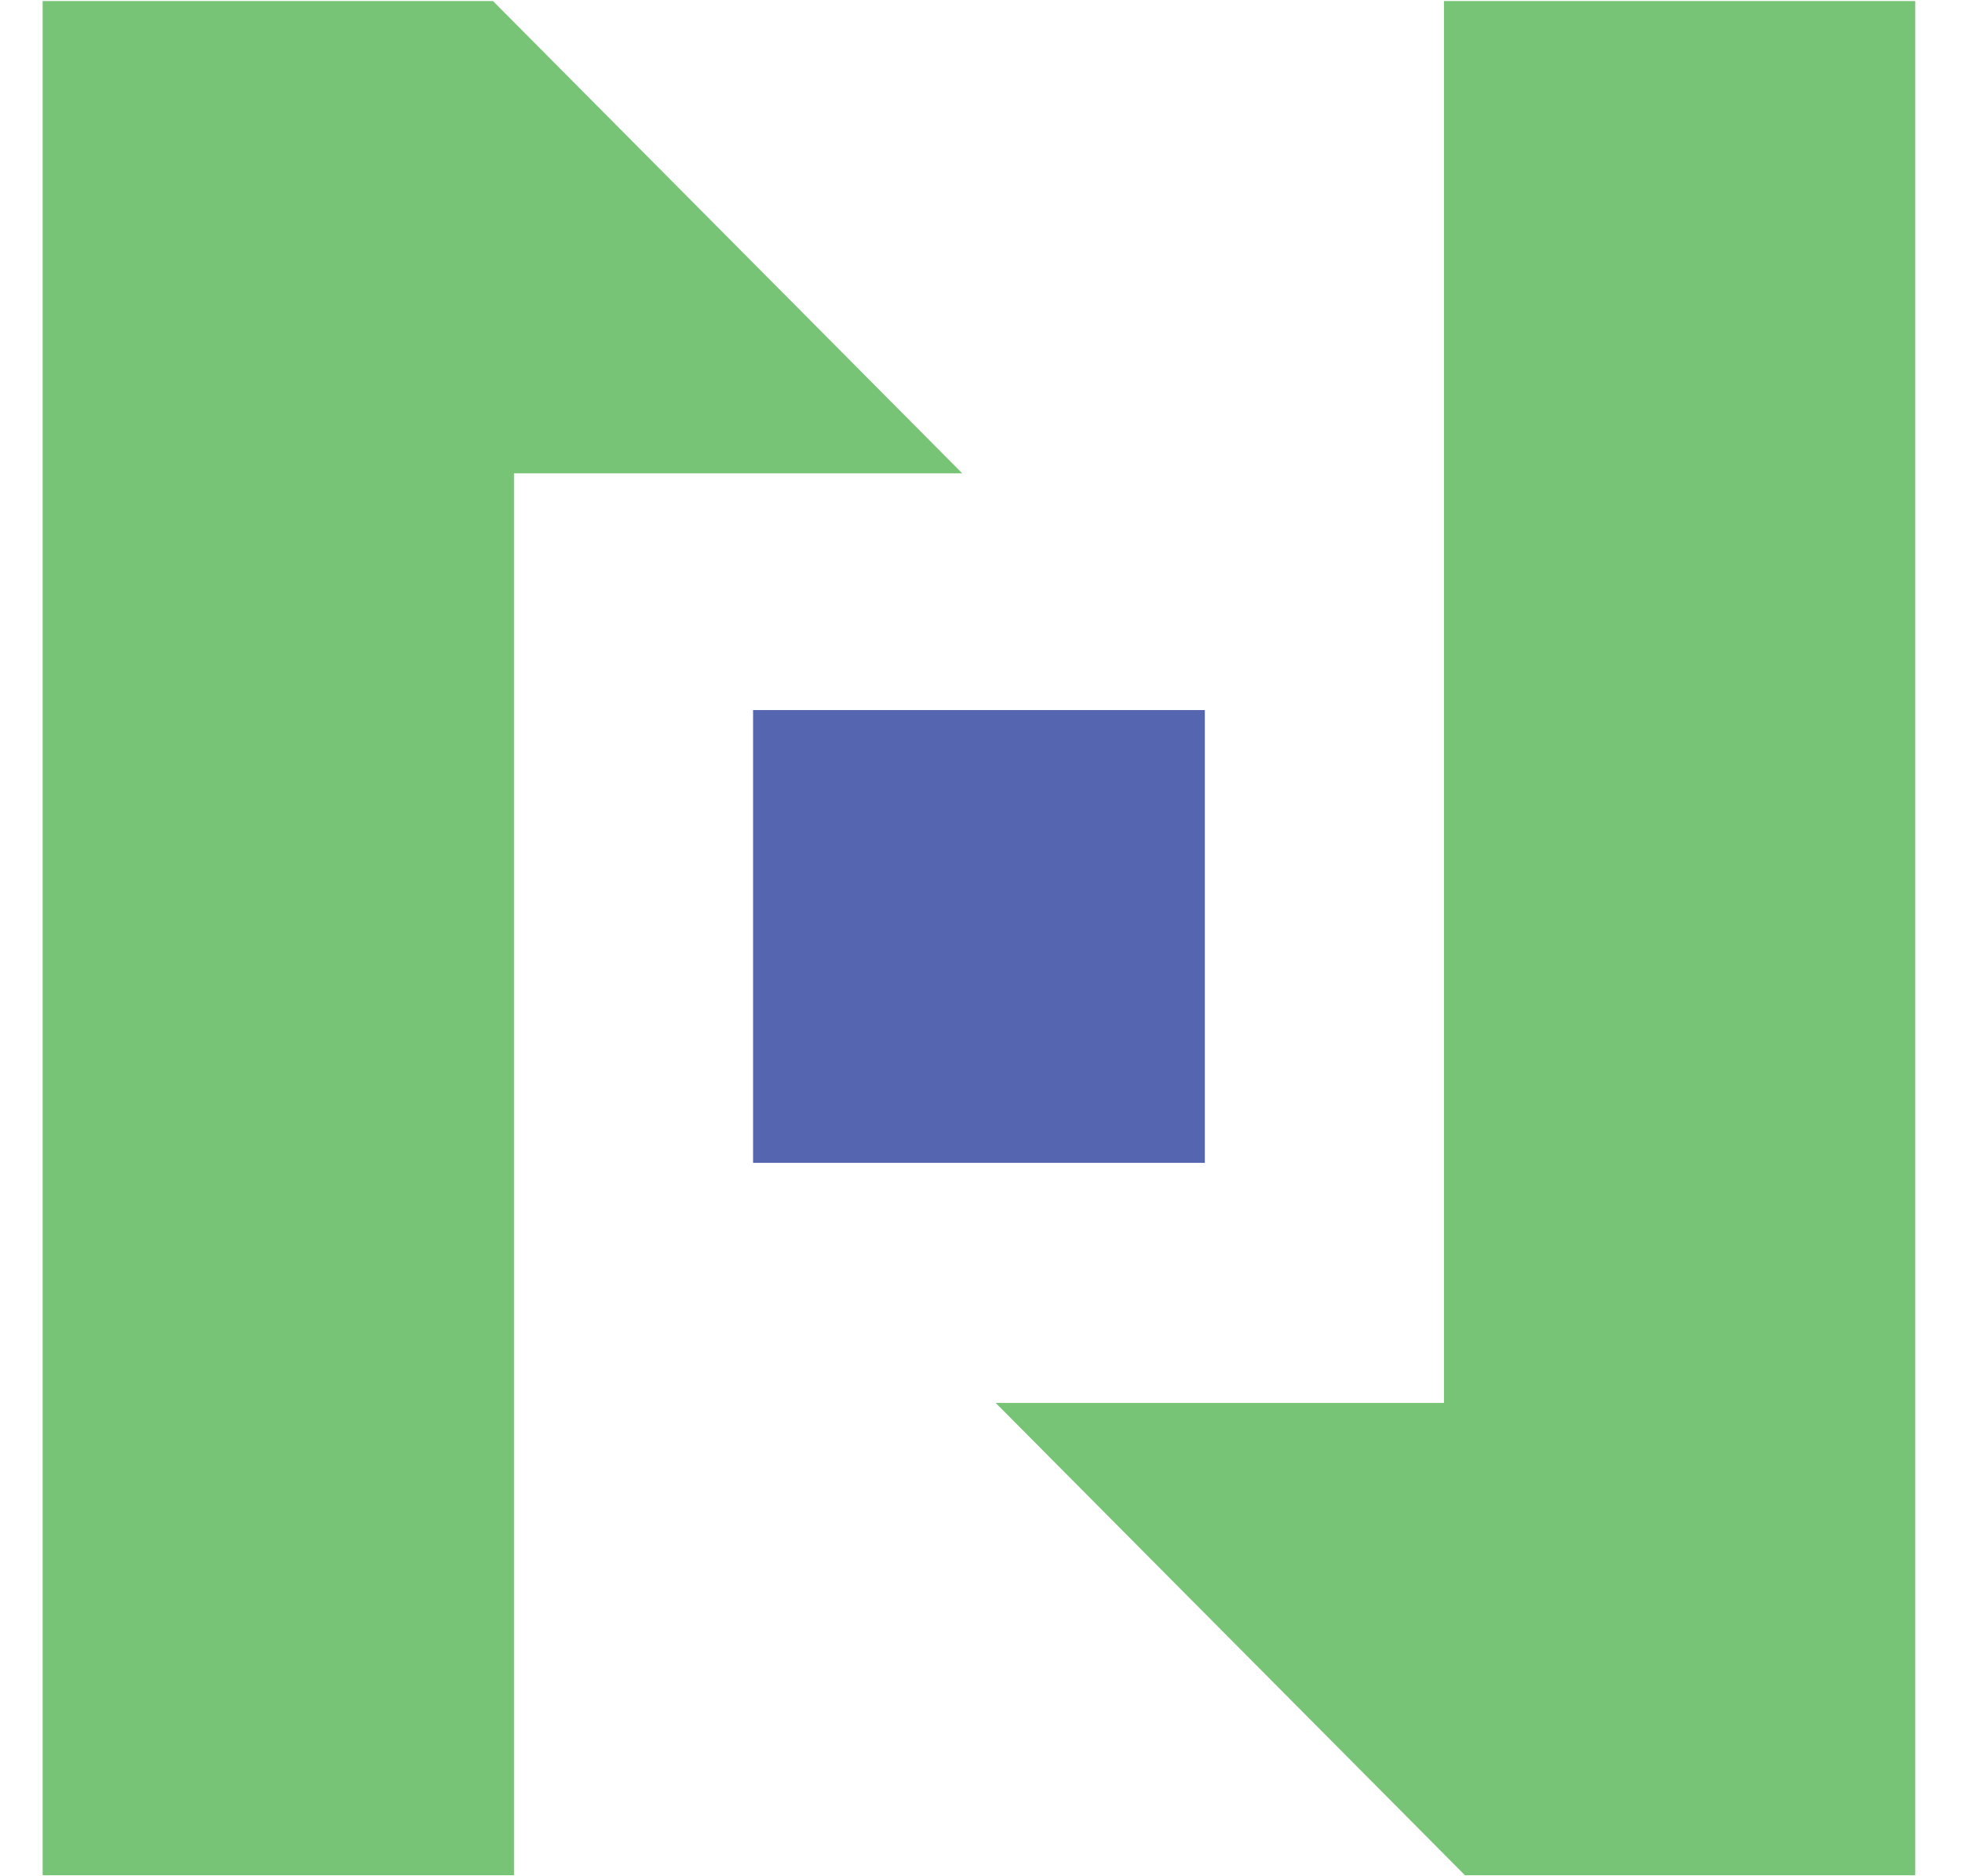 <svg width="23" height="22" viewBox="0 0 23 22" fill="none" xmlns="http://www.w3.org/2000/svg">
<path fill-rule="evenodd" clip-rule="evenodd" d="M0.5 21.988H6.025V5.55H11.28L5.779 0.012H0.5V21.988Z" fill="#77C476"/>
<path fill-rule="evenodd" clip-rule="evenodd" d="M22.452 0.012H16.927V16.45H11.672L17.173 21.988H22.452V0.012Z" fill="#77C476"/>
<path fill-rule="evenodd" clip-rule="evenodd" d="M8.828 8.326H14.124V13.635H8.828V8.326Z" fill="#5665B0"/>
</svg>
